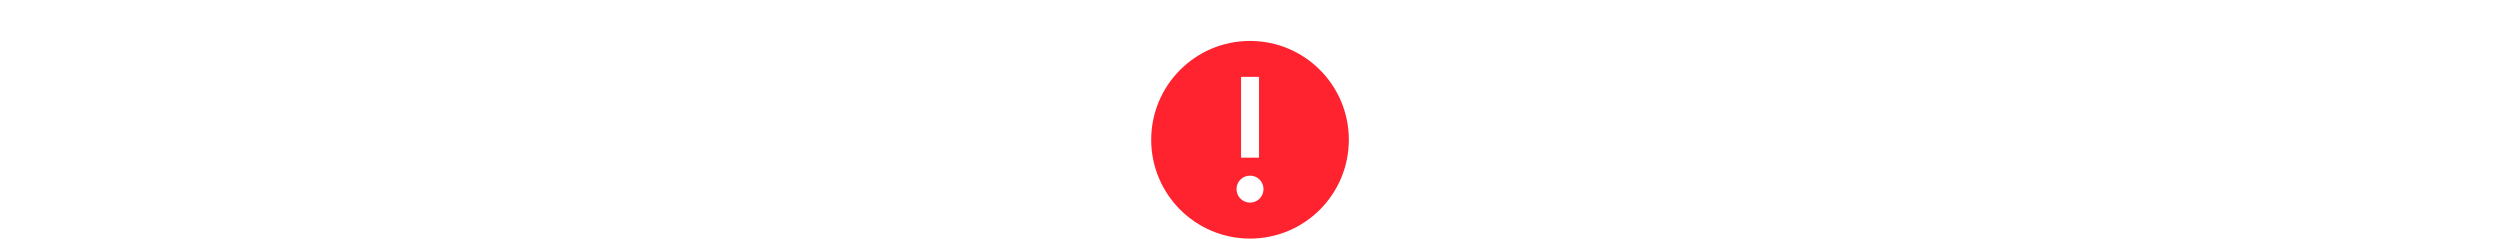 <?xml version="1.0" encoding="UTF-8"?><svg id="a" xmlns="http://www.w3.org/2000/svg" width="657.77" height="62.77" viewBox="0 0 657.77 62.77"><path d="m328.89,10.77c-14.37,0-26,11.65-26,26s11.63,26,26,26,26-11.63,26-26-11.63-26-26-26Zm-2.36,9.45h4.73v21.27h-4.73v-21.27Zm2.36,33.09c-1.96,0-3.55-1.58-3.55-3.55s1.58-3.55,3.55-3.55,3.55,1.58,3.55,3.55-1.58,3.55-3.55,3.55Z" fill="#ff222f" stroke-width="0"/></svg>